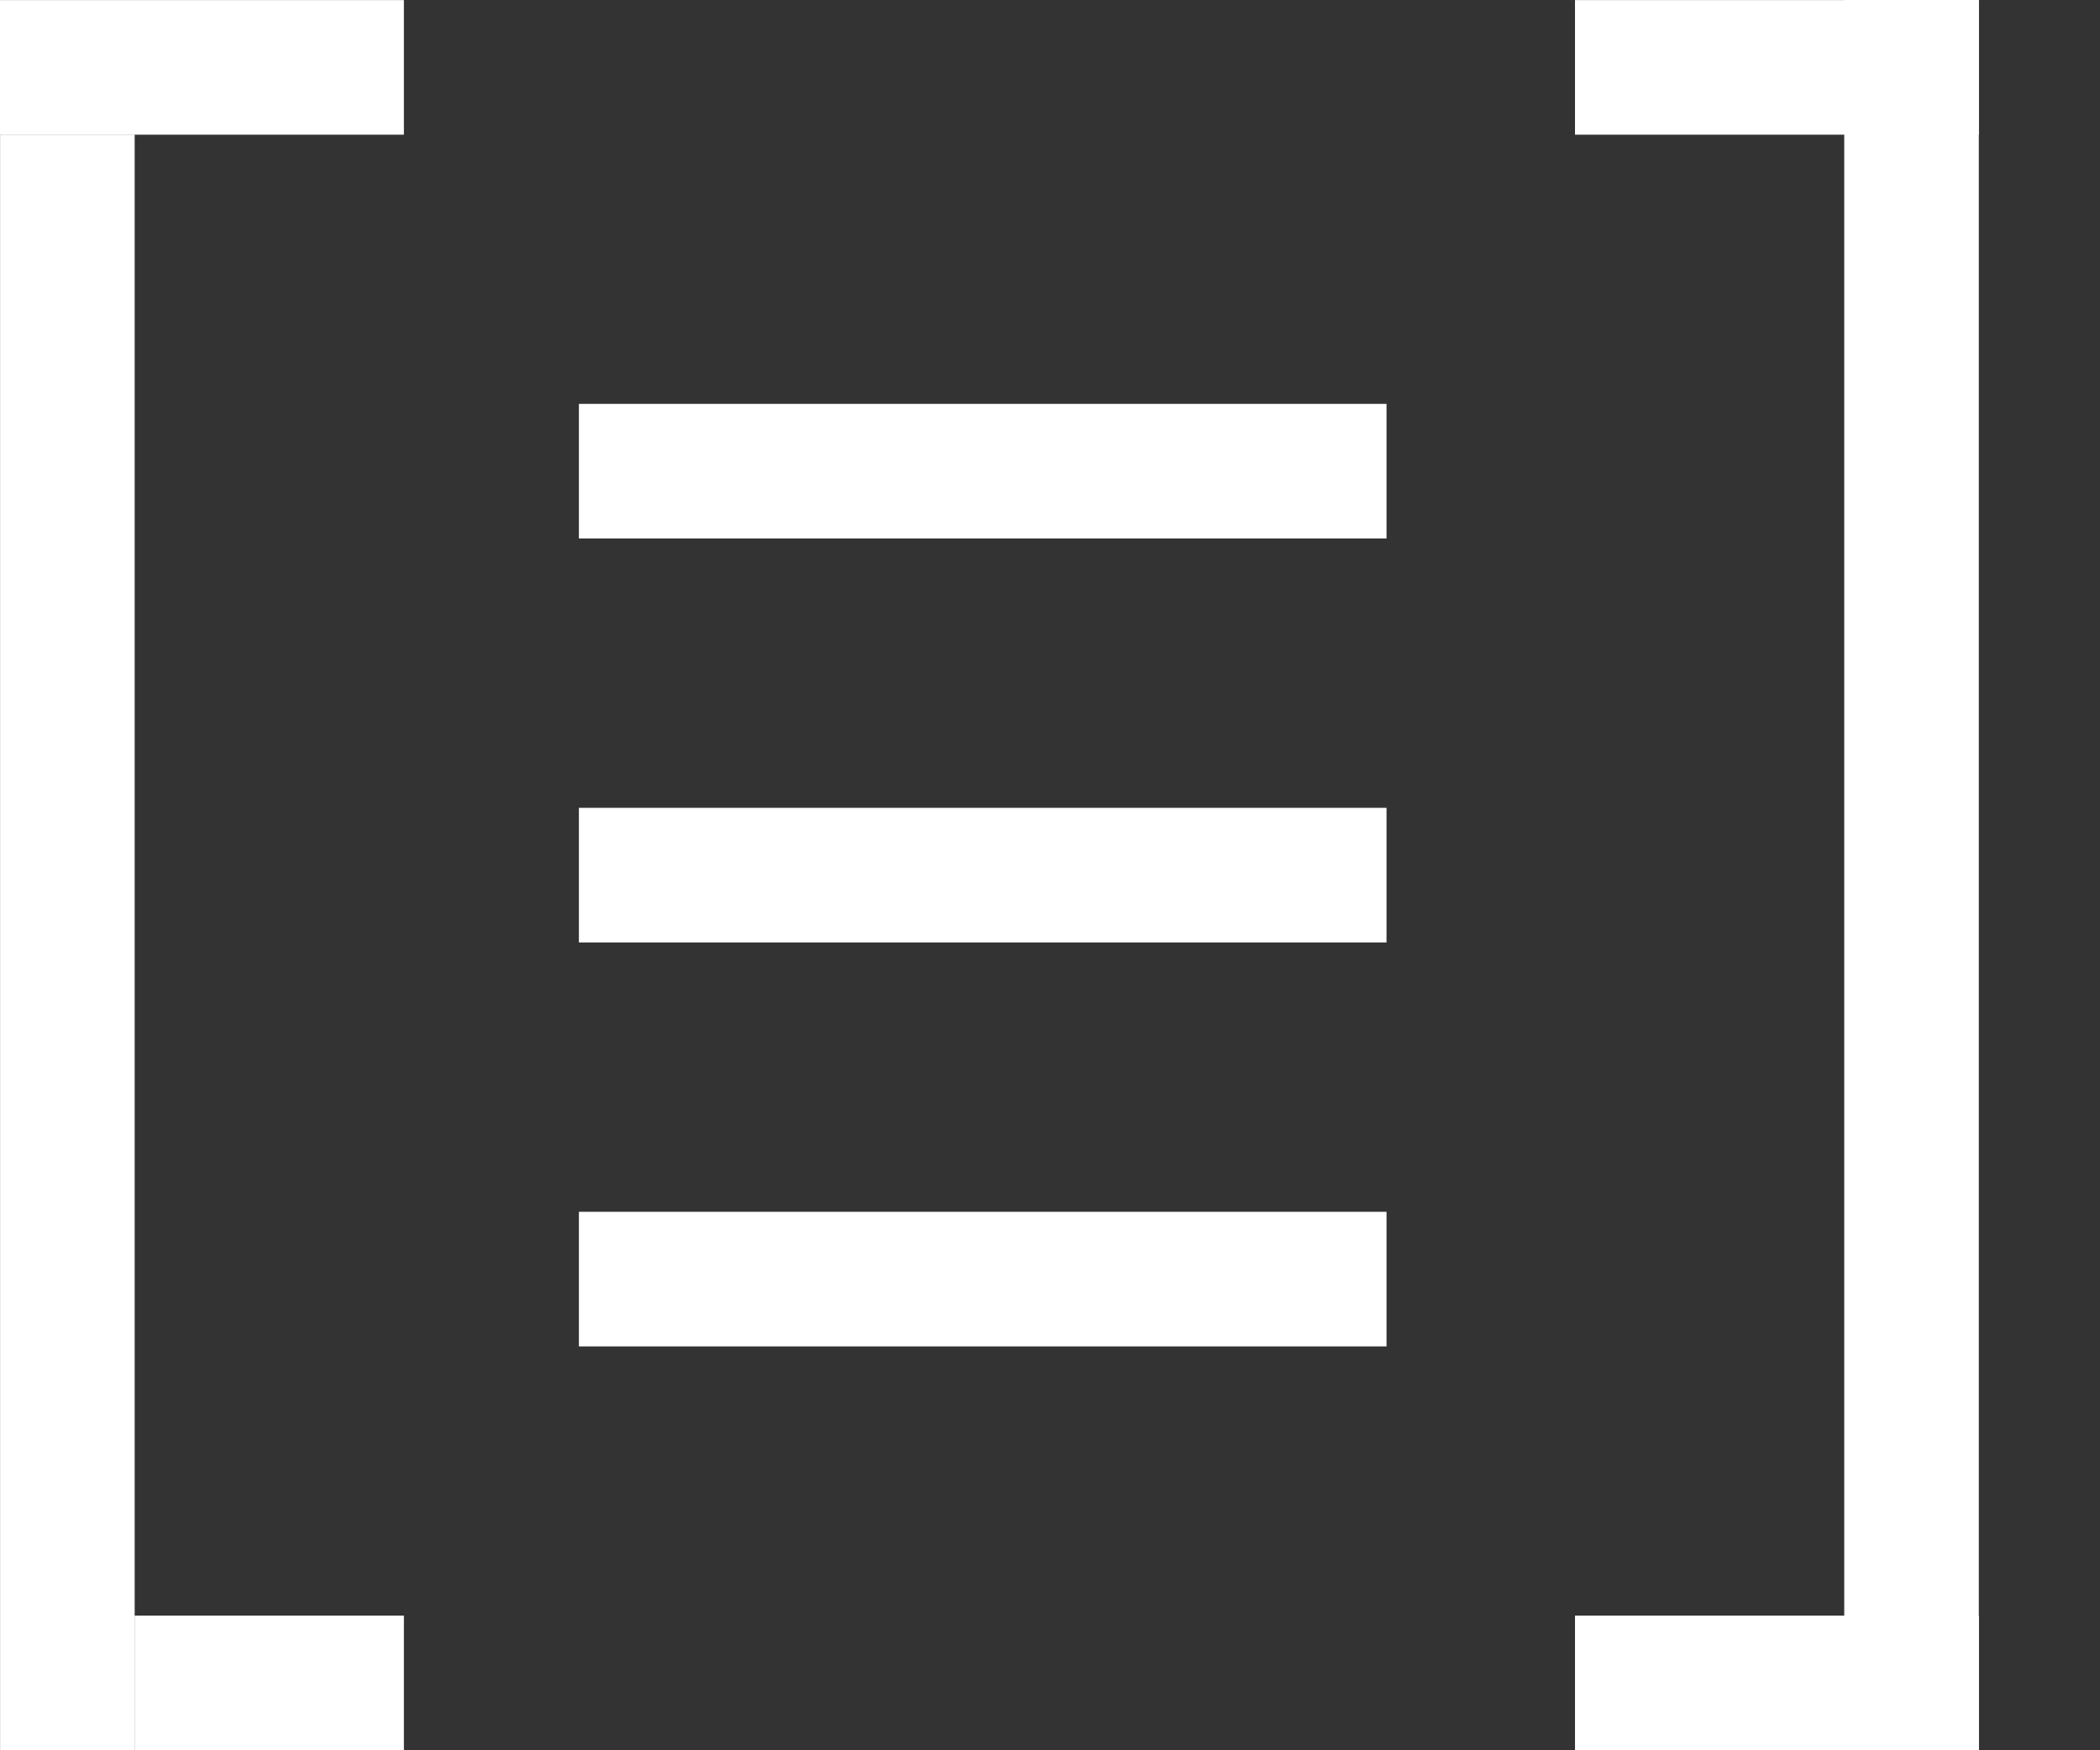 <svg width="12" height="10" viewBox="0 0 12 10" fill="none" xmlns="http://www.w3.org/2000/svg">
<rect x="0" y="0" width="12" height="10" fill="#333333" stroke="none"/>
<line x1="0.385" y1="0.769" x2="0.385" y2="10" stroke="white" stroke-width="0.769"/>
<line x1="10.923" y1="1.6812e-08" x2="10.923" y2="10" stroke="white" stroke-width="0.769"/>
<line x1="11.308" y1="0.385" x2="9" y2="0.385" stroke="white" stroke-width="0.769"/>
<line x1="11.308" y1="9.615" x2="9" y2="9.615" stroke="white" stroke-width="0.769"/>
<line x1="3.308" y1="2.692" x2="7.923" y2="2.692" stroke="white" stroke-width="0.769"/>
<line x1="3.308" y1="5" x2="7.923" y2="5" stroke="white" stroke-width="0.769"/>
<line x1="3.308" y1="7.308" x2="7.923" y2="7.308" stroke="white" stroke-width="0.769"/>
<line y1="0.385" x2="2.308" y2="0.385" stroke="white" stroke-width="0.769"/>
<line x1="0.769" y1="9.615" x2="2.308" y2="9.615" stroke="white" stroke-width="0.769"/>
</svg>
